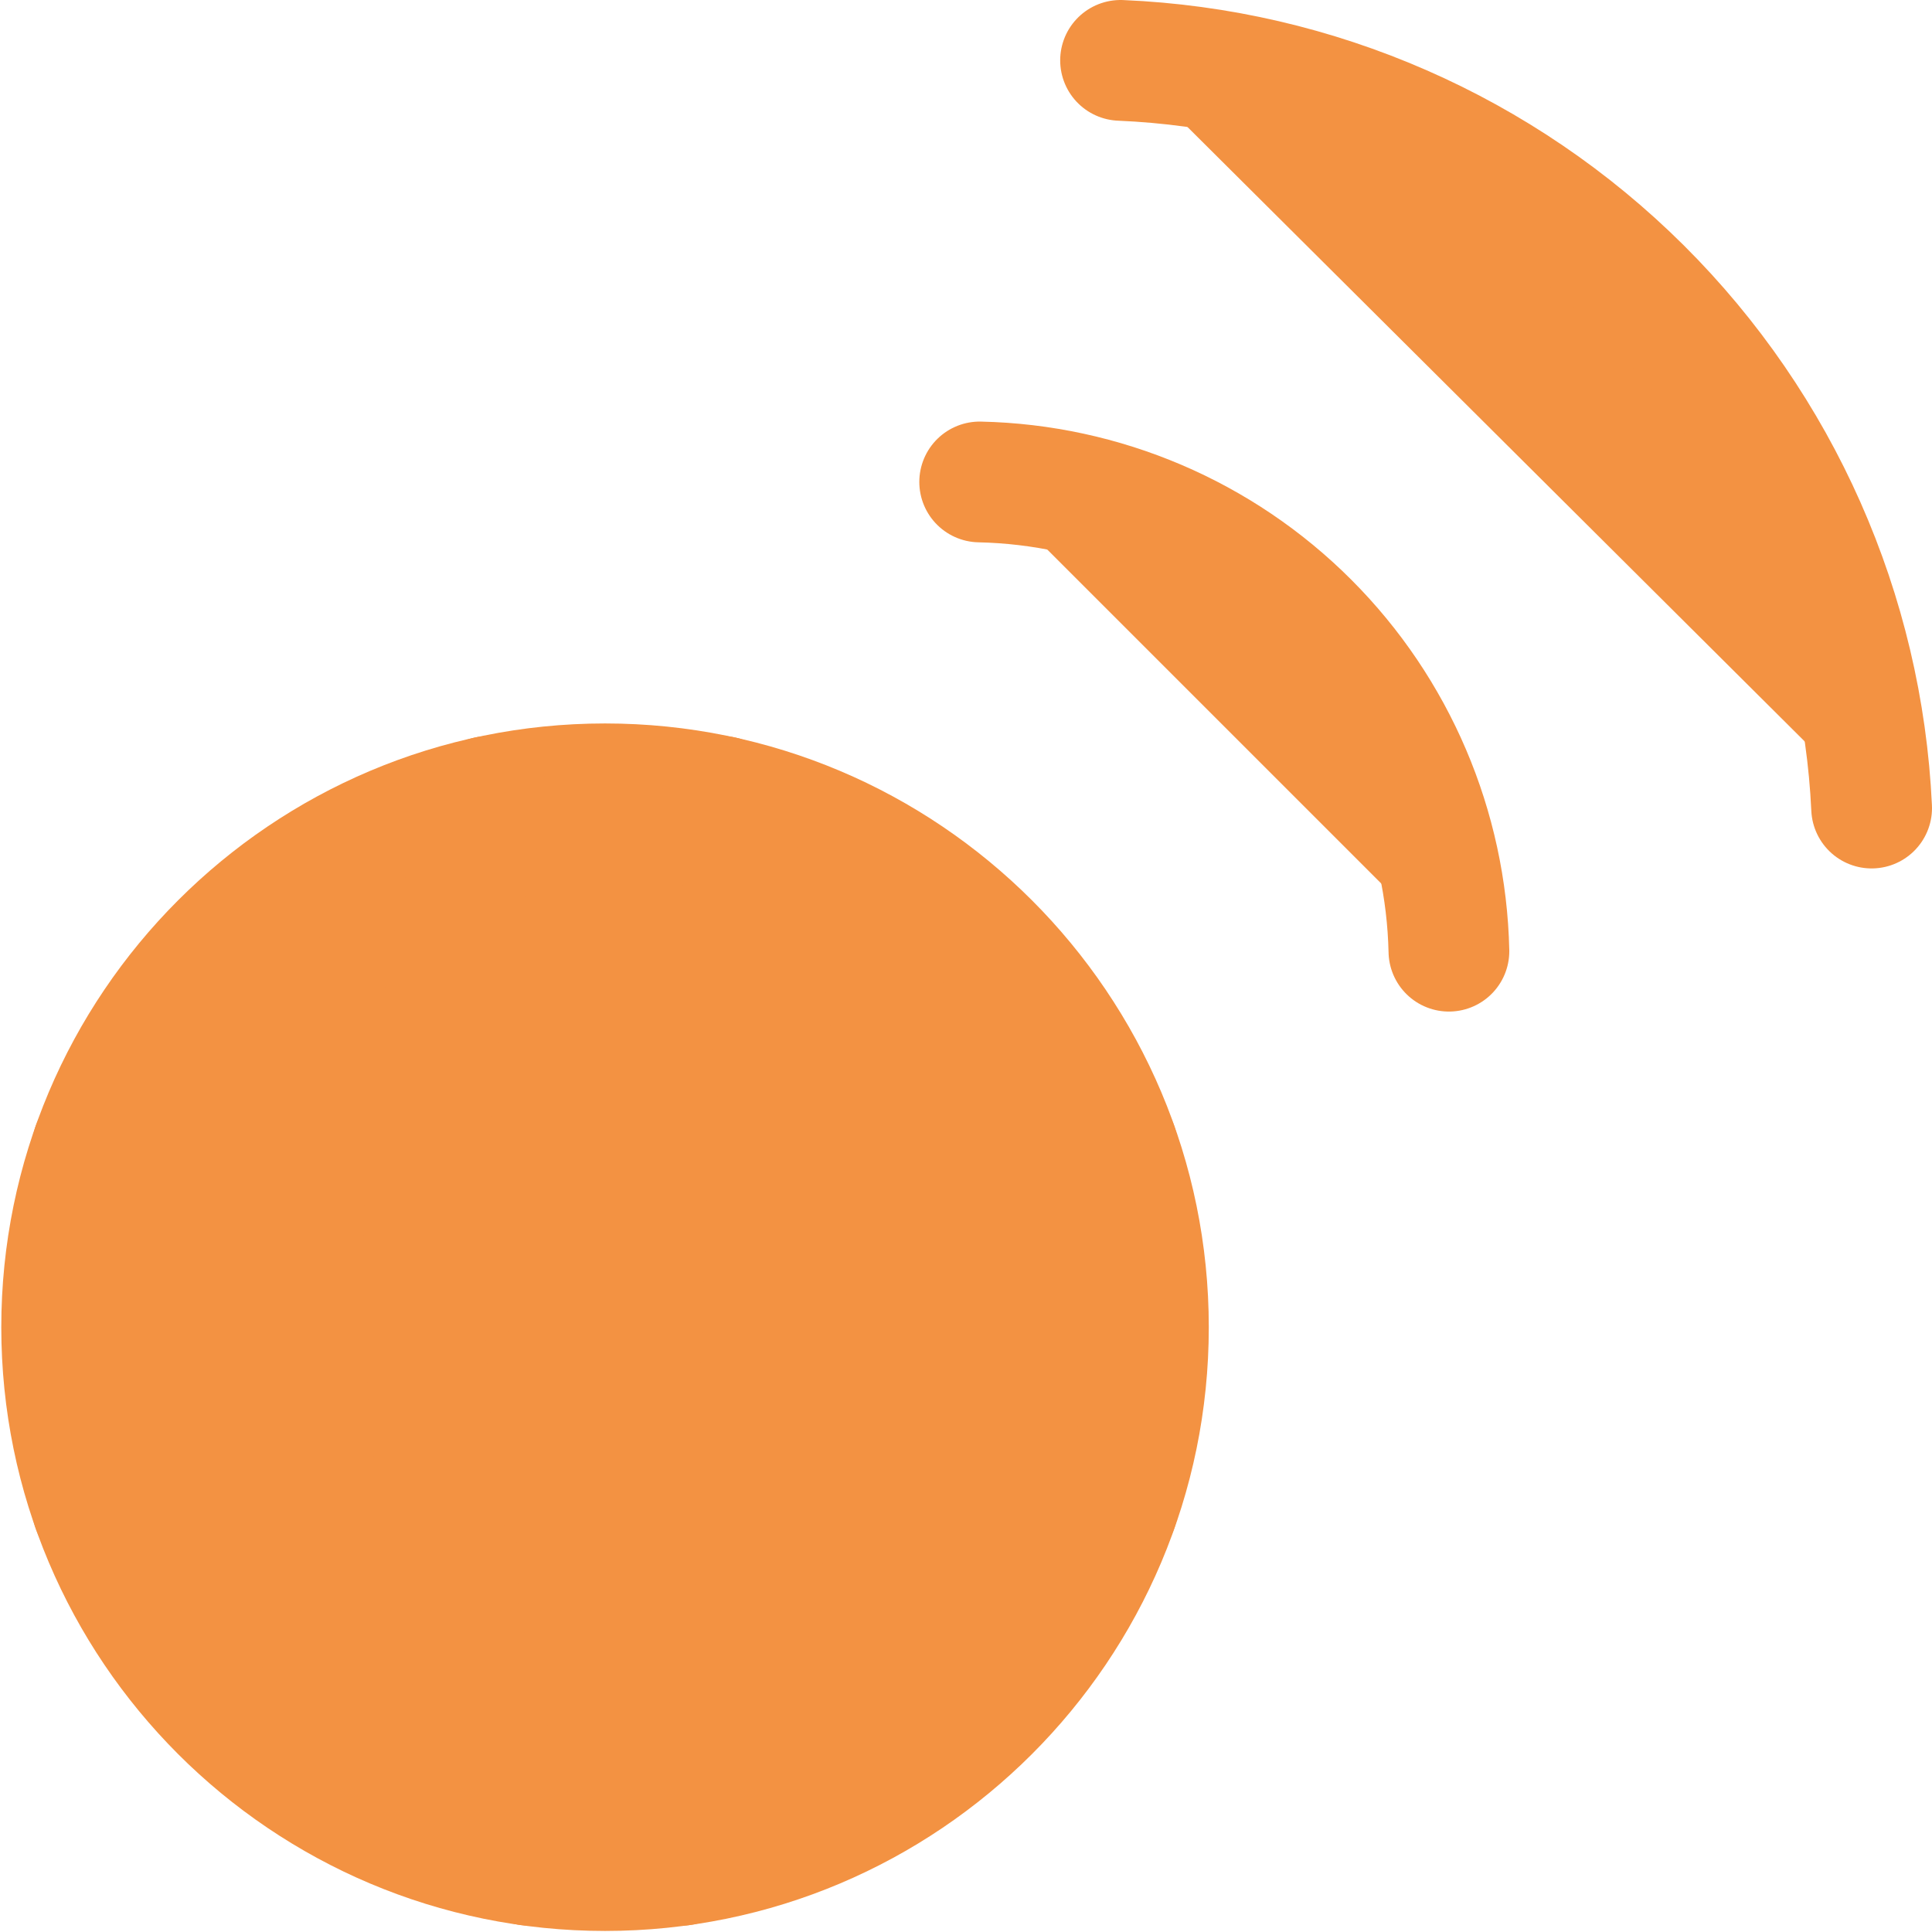 <svg width="24" height="24" viewBox="0 0 24 24" fill="none" xmlns="http://www.w3.org/2000/svg">
<g clip-path="url(#clip0_53_22105)">
<path d="M7.516 23.237C11.243 23.237 14.266 20.215 14.266 16.487C14.266 12.759 11.243 9.737 7.516 9.737C3.788 9.737 0.766 12.759 0.766 16.487C0.766 20.215 3.788 23.237 7.516 23.237Z" fill="#F39242" stroke="#F39242" stroke-width="1.5" stroke-linecap="round" stroke-linejoin="round"/>
<path d="M1.15 18.737H13.88" stroke="#F39242" stroke-width="1.5" stroke-linecap="round" stroke-linejoin="round"/>
<path d="M1.15 14.237H13.88" stroke="#F39242" stroke-width="1.5" stroke-linecap="round" stroke-linejoin="round"/>
<path d="M6.059 9.894C4.849 14.266 5.027 18.905 6.569 23.171L6.059 9.894Z" fill="#F39242"/>
<path d="M6.059 9.894C4.849 14.266 5.027 18.905 6.569 23.171" stroke="#F39242" stroke-width="1.5" stroke-linecap="round" stroke-linejoin="round"/>
<path d="M8.973 9.894C9.501 11.797 9.768 13.762 9.767 15.737C9.77 18.272 9.33 20.788 8.467 23.171" fill="#F39242"/>
<path d="M8.973 9.894C9.501 11.797 9.768 13.762 9.767 15.737C9.77 18.272 9.33 20.788 8.467 23.171" stroke="#F39242" stroke-width="1.5" stroke-linecap="round" stroke-linejoin="round"/>
<path d="M12.17 5.987C13.705 6.02 15.169 6.644 16.255 7.731C17.341 8.817 17.965 10.28 17.999 11.816" fill="#F39242"/>
<path d="M12.17 5.987C13.705 6.02 15.169 6.644 16.255 7.731C17.341 8.817 17.965 10.28 17.999 11.816" stroke="#F39242" stroke-width="1.5" stroke-linecap="round" stroke-linejoin="round"/>
<path d="M13.92 0.75C16.354 0.852 18.662 1.862 20.389 3.581C22.116 5.3 23.137 7.604 23.25 10.038" fill="#F39242"/>
<path d="M13.92 0.75C16.354 0.852 18.662 1.862 20.389 3.581C22.116 5.3 23.137 7.604 23.25 10.038" stroke="#F39242" stroke-width="1.5" stroke-linecap="round" stroke-linejoin="round"/>
</g>
<defs>
<clipPath id="clip0_53_22105">
<rect width="24" height="24" fill="white"/>
</clipPath>
</defs>
</svg>
